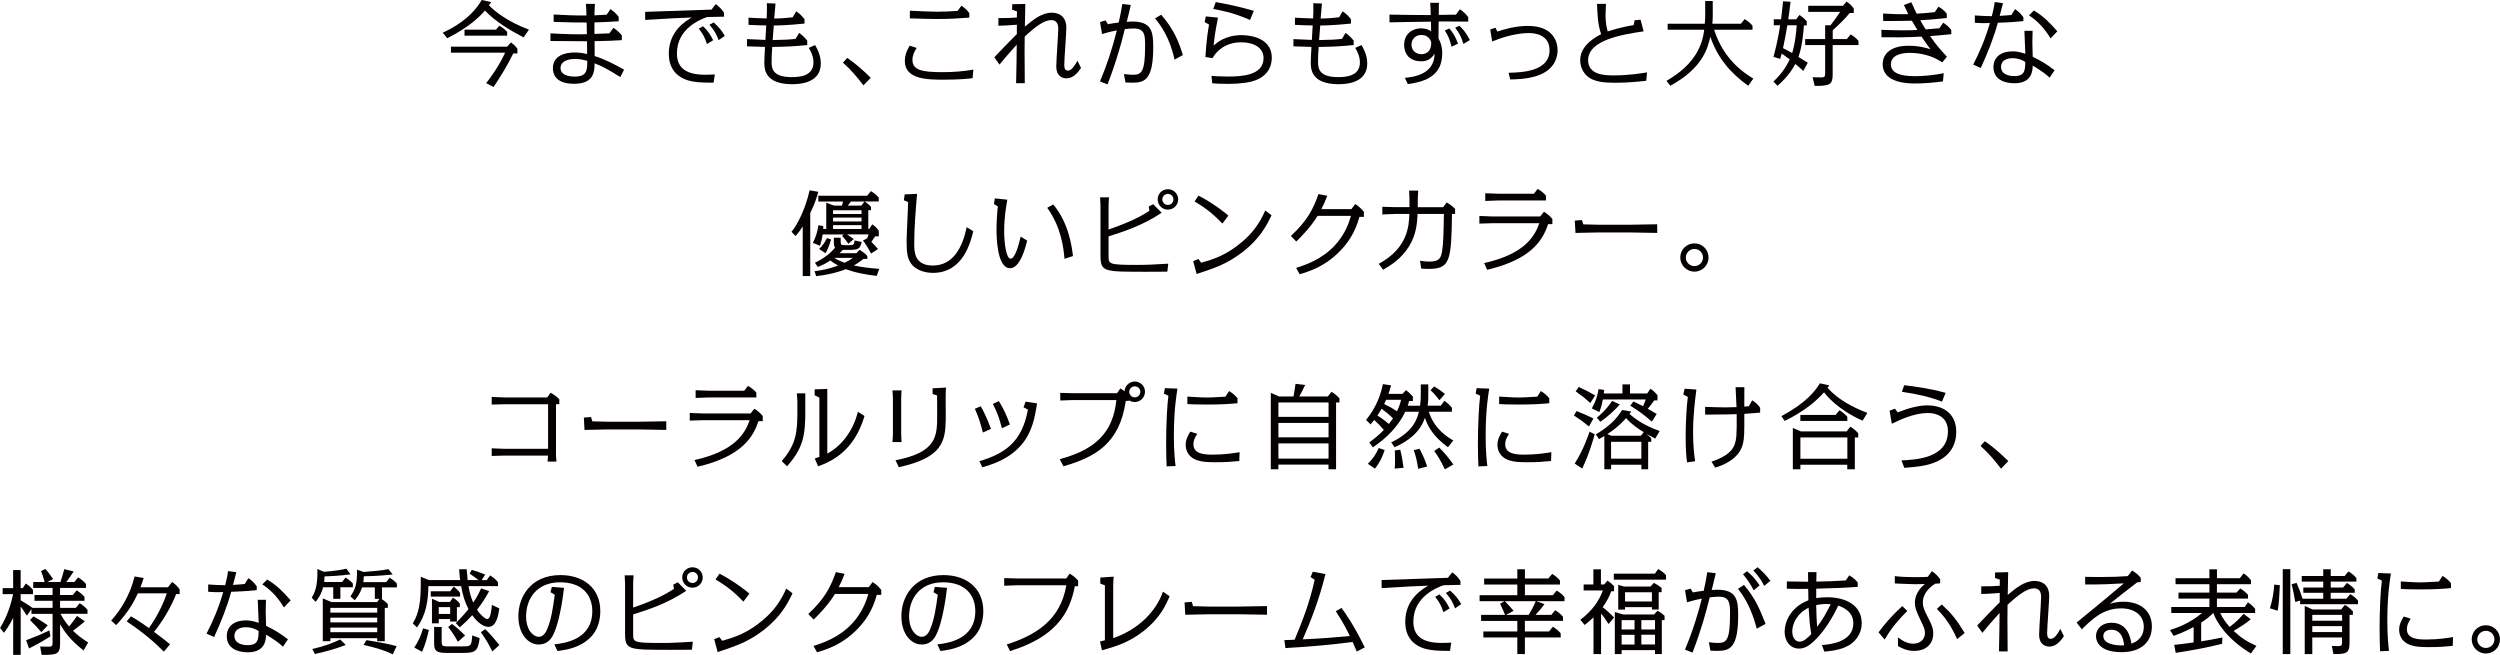 <?xml version="1.0" encoding="UTF-8"?>
<svg id="_レイヤー_2" data-name="レイヤー 2" xmlns="http://www.w3.org/2000/svg" viewBox="0 0 565.39 148.12">
  <defs>
    <style>
      .cls-1 {
        fill: #040000;
        stroke-width: 0px;
      }
    </style>
  </defs>
  <g id="_レイヤー_1-2" data-name="レイヤー 1">
    <g>
      <g>
        <path class="cls-1" d="m195.27,19.3c-1.45-1.9-2.71-3.39-4.63-5.14l.98-1.07c2.05,1.43,3.5,2.75,5.31,4.5l-1.66,1.71Z"/>
        <path class="cls-1" d="m118.42,8.46c-3.09-1.6-6.55-3.69-8.74-6.08-1.15,1.36-3.73,3.88-8.55,6.27l-1-1.26c1.94-.87,6.36-3.13,8.81-7.4l2.13.49c-.23.36-.34.51-.49.72,1.15,1.24,4.16,3.69,9.04,5.5l-1.19,1.75Zm-8.46,10.34c1.19-1.56,2.81-3.73,4.28-6.89h-12.26v-1.36h12.71l.87-.96c.75.58.87.7,1.45,1.39v1.11h-.94c-1.39,2.84-2.62,4.82-4.44,7.59l-1.68-.87Zm2.21-12.09l.75-.89c.85.51,1.02.64,1.77,1.36v.89h-9.64v-1.36h7.12Z"/>
        <path class="cls-1" d="m134.55.87c-.07.89-.09,1.62-.11,2.6,1.02-.04,1.86-.08,2.77-.15l.85-1.26c.87.62,1.41,1.13,1.86,1.77v.98c-2.77.19-3.41.19-5.48.26v2.6c.15,0,2.84-.11,3.37-.13l.92-1.26c.77.53,1.3,1,1.9,1.71v1.09c-2.22.15-2.62.15-6.16.23,0,1.64,0,1.81.02,3.37,2.24.7,4.16,1.69,6.65,3.07l-.85,1.68c-2.82-1.77-3.99-2.39-5.82-3.11-.02,1.79-.09,4.63-4.63,4.63s-4.8-2.6-4.8-3.52c0-2.9,2.84-3.56,4.88-3.56,1.15,0,2.09.15,2.86.36q0-1.49-.02-2.9c-1.32,0-6.99-.04-8.27-.06v-1.73c2.86.17,6.42.28,8.23.19,0-.43-.04-2.26-.04-2.64-2.07.02-4.44-.02-7.47-.15v-1.66c2.67.15,5.29.26,7.42.21-.04-1.43-.04-1.6-.13-2.62h2.05Zm-4.54,12.47c-2.02,0-3.24.77-3.24,2,0,1.58,1.66,1.98,3.22,1.98,2.82,0,2.82-1.53,2.82-3.58-.79-.19-1.6-.41-2.79-.41Z"/>
        <path class="cls-1" d="m162.51,9.08c-.32-.85-.68-1.9-2.07-3.48l.96-.53c1.24,1.11,1.79,1.81,2.52,3.05l-1.41.96Zm-1.13,9.62c-2.92.02-4.37-.13-5.61-.47-3.22-.92-4.52-3.28-4.52-6.08,0-5.18,3.9-7.44,5.2-8.19-3.2.11-4.52.17-10.53.55l-.02-1.83c3.33-.11,12.09-.4,15.01-.51l.96-1.24c.83.6,1.24,1.05,1.86,1.92l.02.92c-.06,0-3.35.06-3.84.08-1.43.53-6.82,2.54-6.82,8.23,0,3.22,2,4.82,6.36,4.82.79,0,1.88-.04,2.21-.07l-.28,1.86Zm-1.49-8.74c-.53-1.53-.83-2.17-1.86-3.48l.96-.55c1.22,1.13,1.71,2.03,2.3,3.16l-1.41.87Z"/>
        <path class="cls-1" d="m180.09,2.56c.85.62,1.24,1,1.86,1.79v.98c-4.09.43-6.42.43-6.95.43-.13,1.53-.15,1.73-.26,3.3,2.75-.06,3.6-.08,5.18-.28l.81-1.34c.75.53,1.3,1.07,1.83,1.77v.98c-3.45.34-4.52.36-7.91.43-.09,1.17-.15,2.35-.15,3.39,0,1.51.26,3.43,4.54,3.43,1.69,0,4.93-.17,4.93-3.33,0-1.41-.62-2.54-1.05-3.28l1.41-.64c1.13,1.86,1.3,3.28,1.3,4.2,0,4.65-5.35,4.65-6.5,4.65-6.27,0-6.27-3.56-6.27-4.93,0-.92.07-1.85.15-3.5-.36,0-2.71-.08-4.07-.13v-1.64c.85.06,3.22.17,4.16.19.04-.51.17-2.82.19-3.28-1.09,0-2.39-.04-4.01-.13v-1.62c.87.04,3.22.17,4.11.17.07-1.09.07-2.2.04-3.45l1.96.08c-.09.98-.21,2.43-.3,3.39,1.6-.02,3.18-.15,4.18-.28l.81-1.36Z"/>
        <path class="cls-1" d="m219.95,17.68c-.83.11-2.98.34-6.39.34-3.71,0-8.93,0-8.93-4.24,0-1.11.32-2.15,1.09-3.45l1.6.51c-.49.75-.96,1.6-.96,2.69,0,2.35,2.15,2.79,6.86,2.79,2.32,0,4.63-.17,6.91-.58l-.17,1.94Zm-2.52-16.38c.79.53,1.28.94,1.79,1.68v1c-2.02.15-4.09.32-7.29.32-1.22,0-3.67-.06-6.16-.15v-1.73c2.26.13,4.97.23,6.23.23,1.54,0,3.13-.09,4.58-.19l.85-1.17Z"/>
        <path class="cls-1" d="m244.48,15.37c-.62.92-1.69,2.35-3.28,2.35-.94,0-2.32-.51-2.32-2.64,0-1.36.45-7.31.45-8.59,0-1.02-.32-1.94-1.6-1.94-1.54,0-3.5,1.39-5.99,3.73-.04,2.37-.04,3.2.02,10.53h-1.96c.02-.83.1-4.58.1-5.33l.04-3.37c-.68.75-2.22,2.43-3.9,4.5l-1.17-1.66c1.47-1.54,3.48-3.65,4.46-4.61.26-.26.45-.45.64-.64v-2.11c-1.92.17-3.41.21-4.18.23v-1.73c1.9,0,2.88-.02,4.18-.13,0-.41,0-.87.02-1.39l-1.09-.36.02-1.26,2.96-.06c-.04,1.68-.08,3.48-.1,5.14,1.77-1.49,3.77-3.16,6.08-3.16,1.09,0,3.3.41,3.3,3.43,0,1.17-.47,7.16-.47,8.36,0,.77.19,1.3.79,1.3s1.19-.4,2.19-2.24l.81,1.64Z"/>
        <path class="cls-1" d="m265.63,13.48c-1.11-5.16-3.28-7.91-4.41-9.34l1.39-.81c2.96,3.37,4.09,6.44,4.9,9.13l-1.88,1.02Zm-9.89-12.35c-.43,1.83-.47,2.05-.92,3.8.51-.04.85-.06,1.24-.06,4.33,0,4.75,2.22,4.75,5.71,0,7.27-1.77,8.12-4.67,8.12-.64,0-1.36-.04-1.6-.04l-.36-1.92c.6.08,1.34.17,2,.17,2,0,2.79-.58,2.79-6.63,0-2.32-.09-3.84-2.54-3.84-.64,0-1.36.06-2.05.15-.83,3.28-.94,3.65-1.24,4.63-.79,2.67-1.66,5.29-2.67,7.87l-1.7-.68c1.58-3.73,2.83-7.59,3.81-11.54-.57.11-1.66.32-3.35.83l-.45-2.71,1.24-.38.55.87c.53-.11,1.28-.26,2.43-.38.49-2.15.64-3.09.81-4.2l1.9.23Z"/>
        <path class="cls-1" d="m273.97,17.16c.79.06,2.05.15,3.69.15,3.13,0,8.1-.23,8.1-4.18,0-2.3-2.13-3.56-5.05-3.56-3.94,0-5.82,2.37-6.5,3.58l-1.6-.26c.23-3.71.58-6.12.83-7.33l-1-.55.26-1.3,2.75.28c-.73,3.65-.89,5.35-.98,6.31.73-.64,2.62-2.35,6.33-2.35.62,0,6.82,0,6.82,5.14,0,.87-.15,4.2-4.58,5.35-1.98.51-4.54.53-5.52.53-1.43,0-2.47-.06-3.37-.13l-.17-1.68Zm8.74-12.64c-1.88-.81-3.9-1.68-8.32-2.49l.56-1.56c1.66.3,4.67.83,8.61,1.98l-.85,2.07Z"/>
        <path class="cls-1" d="m303.67,2.56c.85.62,1.24,1,1.86,1.79v.98c-4.09.43-6.42.43-6.95.43-.13,1.53-.15,1.73-.26,3.3,2.75-.06,3.6-.08,5.18-.28l.81-1.34c.75.53,1.3,1.07,1.83,1.77v.98c-3.45.34-4.52.36-7.91.43-.09,1.17-.15,2.35-.15,3.39,0,1.51.26,3.43,4.54,3.43,1.69,0,4.93-.17,4.93-3.33,0-1.41-.62-2.54-1.05-3.28l1.41-.64c1.13,1.86,1.3,3.28,1.3,4.2,0,4.65-5.35,4.65-6.5,4.65-6.27,0-6.27-3.56-6.27-4.93,0-.92.07-1.85.15-3.5-.36,0-2.71-.08-4.07-.13v-1.64c.85.06,3.22.17,4.16.19.04-.51.17-2.82.19-3.28-1.09,0-2.39-.04-4.01-.13v-1.62c.87.04,3.22.17,4.11.17.07-1.09.07-2.2.04-3.45l1.96.08c-.09.98-.21,2.43-.3,3.39,1.6-.02,3.18-.15,4.18-.28l.81-1.36Z"/>
        <path class="cls-1" d="m330.96,9.94c-.56-1.79-.89-2.35-1.86-3.67l.92-.45c.92.85,1.43,1.41,2.41,3.24l-1.47.87Zm-5.54-9.32c-.02.75-.02,1.6-.04,2.75.73-.02,3.35-.06,3.88-.06l.89-1.21c.87.6,1.3.98,1.9,1.79v1c-.9,0-4.84-.04-5.65-.04-.32,0-.73,0-1.04.02l-.04,3.82c.49.85.85,1.9.85,3.35,0,4.88-3.45,6.42-7.78,6.97l-.68-1.41c1.86-.19,6.65-.66,6.74-5.46-.6.92-1.41,1.73-3.05,1.73-2.3,0-3.84-1.36-3.84-3.73,0-2.64,2.07-3.73,3.75-3.73,1.2,0,1.77.32,2.35.66l-.04-2.17c-3.26.04-6.44.08-9.38.15v-1.75c1.62.06,7.85.11,9.34.11-.02-.45-.08-2.37-.13-2.77h1.98Zm2.86,9.96c-.49-1.98-.83-2.56-1.53-3.69l1.02-.45c.7.83,1.26,1.53,1.98,3.43l-1.47.7Zm-6.84-2.67c-1.49,0-2.22,1.13-2.22,2.2,0,1.54,1.3,2.15,2.26,2.15.66,0,1.3-.26,1.71-.79.43-.53.49-1.19.49-1.94-.15-.43-.6-1.62-2.24-1.62Z"/>
        <path class="cls-1" d="m338.61,7.14c1.43-.47,4.05-1.28,6.93-1.28,5.84,0,6.72,3.73,6.72,5.5,0,.92-.21,4.35-4.69,5.8-2.3.75-4.8.79-6.03.81l-.36-1.51c2.94-.08,9.26-.26,9.26-5.1,0-2.39-1.6-3.88-4.76-3.88-.43,0-3.67,0-8.21,1.9l-.45-2.71,1.2-.4.4.87Z"/>
        <path class="cls-1" d="m369.7,4.58l1.32-.13.7,2.64c-4.56.68-12.56,1.88-12.56,6.53,0,3.43,4.03,3.43,5.8,3.43,3.33,0,5.97-.43,7.53-.68l-.19,1.9c-1.19.13-3.82.45-7.06.45-2.6,0-4.18-.26-5.44-.92-1.39-.73-2.43-2.3-2.43-4.16,0-2.75,2.26-4.67,4.73-5.91-.75-2.32-.83-4.29-.92-6.85h2.02c-.04.64-.09,1.88-.09,2.41,0,.94.02,2.17.47,3.82,2.82-.94,5.29-1.34,5.88-1.43l.21-1.11Z"/>
        <path class="cls-1" d="m395.37,19.4c-3.86-2.77-6.87-6.12-8.57-11.09-.59,2.54-1.66,7.06-9.06,11.09l-.85-1.13c6.5-3.71,8.12-8.1,8.53-11.54h-8.27v-1.36h8.4c.07-.66.09-1.69.09-1.96V.23h1.71v3.45c0,.53-.04,1.15-.09,1.69h6.44l.87-1.05c.62.38,1.28.89,1.77,1.49v.92h-8.68c2.11,6.65,6.63,9.72,8.87,11.04l-1.15,1.62Z"/>
        <path class="cls-1" d="m414.47,8.83h3.2l.87-1.05c.79.49,1.24.85,1.77,1.47v.94h-5.84v6.7c0,2.3-.75,2.54-4.07,2.54l-.47-1.96c.83.02,1.51.04,1.9.04.92,0,.94-.28.94-1v-6.31h-4.52v-1.36h4.52v-3.13h1.22c.75-.96,1.6-2.15,2.18-3.03h-7.23v-1.36h7.85l.83-.98c.7.51,1.11.87,1.62,1.6v1h-.92c-1.02,1.28-2.24,2.45-3.84,3.9v2Zm-6.65,7.21c-.34-.32-.83-.79-1.79-1.58-.77,1.41-1.75,2.92-4.03,4.95l-.92-.96c1.88-1.83,2.88-3.33,3.67-5.01-.6-.47-1.39-1.02-1.81-1.32-.06.23-.26.92-.34,1.19l-1.51-.43c.98-3.6,1.45-6.78,1.49-7.16h-1.43v-1.36h1.64c.04-.36.23-1.66.47-4.07l1.68.11c-.19,1.73-.45,3.58-.51,3.97h1.77l.75-.98c.62.38,1.21.9,1.66,1.43v.92h-.64c-.11,1.47-.36,4.71-1.24,7.14.34.19,1.81,1.11,2.11,1.3l-1.02,1.88Zm-3.6-10.32c-.28,1.66-.6,3.48-.98,5.16.51.28,1.39.73,2.07,1.11.79-2.52.98-5.69,1.03-6.27h-2.11Z"/>
        <path class="cls-1" d="m432.27.51c.57,1.3.98,2.13,1.21,2.58,1.13-.06,2.52-.17,4.07-.34l.85-1.24c.79.45,1.26.85,1.86,1.56l.02,1c-3.39.34-4.54.45-6.01.51.62,1.07.7,1.24,1.24,2.07.51-.04,2.43-.19,3.09-.26l.87-1.26c.89.62,1.17.85,1.81,1.64l.02.96c-2.05.23-3.88.36-4.8.43,1.3,1.96,2.6,3.35,3.81,4.67l-1.06,1.28c-2.45-1.68-5.2-2.15-7.36-2.15-1.92,0-4.25.51-4.25,2.6s2.43,2.67,5.44,2.67c1.88,0,4.39-.23,6.5-.68l-.17,1.86c-1.88.28-4.3.47-6.29.47-1.43,0-7.34,0-7.34-4.37,0-2.5,2.05-4.16,5.82-4.16,2.49,0,4.25.55,4.99.79-.64-.83-1.36-1.83-2.03-2.86-3.37.19-6.46.19-9.04.15l-.04-1.68c1.64.06,3.64.11,4.73.11,1.58,0,2.92-.04,3.41-.08-.32-.51-.85-1.41-1.24-2.09-1.51.06-4.33.06-6.48.06l-.04-1.68c1.71.11,4.22.19,5.71.13-.34-.68-.68-1.39-1-2.07l1.66-.6Z"/>
        <path class="cls-1" d="m463.74,8.68c-1.68-2.86-3.64-4.41-4.88-5.2l1.11-1.11c2.32,1.43,3.41,2.58,5.31,4.71l-1.53,1.6Zm-.21,8.87c-.87-.77-1.68-1.45-3.81-2.71-.04,1.11-.15,3.99-4.14,3.99-2.43,0-4.75-.96-4.75-3.64,0-2.28,1.73-3.58,4.31-3.58.64,0,1.51.08,2.9.55-.02-.17-.15-3.54-.21-5.2h1.86c-.02.62-.06,1.79-.06,2.62,0,.3.08,3.05.08,3.26,1.86.92,3.01,1.56,4.95,3.05l-1.11,1.66Zm-8.36-4.39c-1.24,0-2.62.45-2.62,1.96,0,1.68,1.77,2.09,2.96,2.09,2.45,0,2.47-1.3,2.52-3.18-.4-.32-1.53-.87-2.86-.87Zm-2.18-12.45c-.1.41-.62,2.41-.75,2.88,1.58-.09,2.07-.15,2.65-.21l.83-1.32c.83.58,1.28,1.02,1.88,1.83v.88c-1.2.13-2.45.26-5.78.38-.96,3.54-2.35,6.93-3.86,10.23l-1.71-.77c1.43-2.79,2.64-5.54,3.78-9.4-1.45.06-2.43,0-3.41-.06v-1.66c1.28.08,2.56.17,3.84.17.17-.64.51-2.03.66-3.2l1.88.26Z"/>
      </g>
      <g>
        <path class="cls-1" d="m184.22,61.34c1.26-.17,3.15-.47,5.31-1.28-.85-.47-1.34-.83-1.75-1.15-.7.47-1.49.94-2.82,1.47l-.66-.96c2.15-1.02,3.67-2.3,4.56-3.43-.21-.3-.28-.55-.28-1.21v-1.02h1.54v.77c0,.85.11.92,1.06.92h.87c.94,0,1.11-.04,1.22-1.07l1.6.34c-.34,1.62-.89,1.79-2.73,1.79h-1.56c-.23.28-.43.49-.7.75h3.82l.68-.77c.58.34,1.3.87,1.77,1.41v.66h-.89c-1.06.87-2,1.39-2.17,1.47,1.83.41,3.67.62,5.76.77l-.58,1.6c-2.17-.26-4.77-.68-6.97-1.53-.64.26-2.92,1.15-6.72,1.58l-.36-1.09Zm12.79-13.8h-.64v4.24h.21l.7-1.05c.62.43,1.05.87,1.47,1.47v1.24h-.83c-.28.45-.64.96-.85,1.26.51.51.89.89,1.49,1.62l-1.56,1.02c-.89-1.68-1.41-2.39-1.83-2.94l.94-.51c.13-.28.21-.55.32-.88h-4.86c.28.17,1,.7,1.52,1.05l-1.22,1.07c-.6-.83-.81-1.11-1.43-1.79l.38-.32h-4.77c-.07.62-.28,1.54-.6,2.56l-1.62-.66c.68-1.36,1-2.35,1.26-3.99l1.11.21c0,.15-.02.45-.04.64h.7v-5.95l1.75.66h1.81c.07-.26.17-.64.23-.92h-5.59v-1.3h11.04l.87-1.05c.62.38,1.28.87,1.77,1.47v.87h-3.18c.66.45,1.04.79,1.43,1.26v.7Zm-1.51-1.96h-3.05c-.36.49-.64.81-.72.92h3.07l.7-.92Zm-.66,6.21v-.88h-6.44v.88h6.44Zm-6.44-2.58v.87h6.44v-.87h-6.44Zm0-1.66v.85h6.44v-.85h-6.44Zm.26,10.77c.81.49,1.68.87,2.35,1.11.81-.39,1.34-.7,1.88-1.11h-4.22Zm-3.41-2.01c.66-.66,1.28-1.39,1.77-2.47l.94.32c-.53,1.81-.98,2.62-1.26,3.11l-1.45-.96Zm-2,6.12h-1.71v-11.22c-.26.43-.83,1.28-1.62,2.17l-.92-.96c1.22-1.39,3.2-5.18,4.09-9.38l1.98.34c-.34,1.28-.81,2.73-1.83,4.8v14.24Z"/>
        <path class="cls-1" d="m207.4,43.87c-.32,3.75-.64,7.51-.64,11.28,0,1.71,0,4.9,4.2,4.9,4.61,0,6.72-4.11,7.66-8.68l1.49.92c-.6,2.49-2.32,9.42-9.09,9.42-2.24,0-3.99-.81-4.92-2.03-.85-1.11-1.07-2.56-1.07-5.12,0-1.41.34-7.59.34-8.85l-.96-.43.19-1.32,2.79-.11Z"/>
        <path class="cls-1" d="m240.74,58.54c-.21-2.54-.77-7.21-3.9-11.54l1.36-.75c3.58,4.24,4.24,9.81,4.46,11.66l-1.92.62Zm-12.92-13.39c-.26,1.41-.72,4.01-.72,7.1s.53,6.25,1.45,6.25c1.11,0,1.98-3.73,2.28-4.99l1.47.9c-.32,1.34-1.55,6.25-3.86,6.25-3.07,0-3.07-7.59-3.07-8.72,0-1.6.13-3.9.3-5.25l-.89-.55.21-1.28,2.84.3Z"/>
        <path class="cls-1" d="m266.45,45.09c0,1.3-1.04,2.32-2.32,2.32s-2.32-1.02-2.32-2.32,1.04-2.3,2.32-2.3,2.32,1.02,2.32,2.3Zm-3.58,0c0,.7.55,1.26,1.26,1.26s1.24-.55,1.24-1.26-.56-1.24-1.24-1.24-1.26.55-1.26,1.24Zm-12.15,12.88c0,1.73,0,1.94,6.39,1.94,2.43,0,3.48-.07,7.1-.28l-.21,1.81c-1.07.02-8.29.06-10.73-.04-3.77-.17-4.39-.77-4.39-3.48v-11.47c0-.26-.07-1.36-.09-1.83h2.02c-.04.3-.1,1.56-.1,1.83v5.46c4.58-1.6,7.12-2.84,9.23-4.24l-.15-.96,1.02-.53,1.9,1.94c-4.41,2.94-8.7,4.29-12,5.33v4.52Z"/>
        <path class="cls-1" d="m271.67,59.42c2.63-.77,5.61-1.62,9.28-4.76,2.62-2.22,4.05-4.48,5.2-7.06l1.41,1.09c-1.17,2.49-2.77,5.37-6.46,8.25-3.5,2.71-6.18,3.6-10.47,5.03l-.79-2.92,1.19-.47.64.83Zm4.78-8.85c-2.11-2.22-3.82-3.54-6.29-5.03l.89-1.3c3.69,1.9,6.61,4.37,6.76,4.52l-1.36,1.81Z"/>
        <path class="cls-1" d="m293.12,60.59c2-.64,5.71-1.85,8.7-5.03,2.41-2.6,3.2-5.07,3.71-6.74h-7.55c-1.62,2.67-4.03,5.03-4.82,5.8l-1.21-1.26c3.73-3.48,5.07-6.14,6.23-9.47l1.98.39c-.47,1.26-.7,1.75-1.32,3.01h6.78l.87-1.15c.85.51,1.51,1.2,1.96,1.77v1.13h-1c-1.03,3.75-2.77,6.01-4.14,7.46-3.54,3.77-7.12,4.84-9.38,5.52l-.81-1.43Z"/>
        <g>
          <path class="cls-1" d="m318.75,44.94c0-.53-.04-1.26-.08-1.83h2.07c-.04.55-.1,1.41-.1,1.83v1.92h5.73l.79-1.07c.81.45,1.32.83,1.92,1.45v1.15h-.7c-.15,10.68-.43,12.43-5.37,12.43-.68,0-1.28-.06-1.6-.08l-.26-1.77c.7.13,1.49.19,2.07.19,2.09,0,2.6-.62,2.88-2.13.32-1.77.36-3.95.45-8.64h-5.95c-.13,2.2-.28,4.56-1.88,7.23-1.77,2.92-4.2,4.37-5.91,5.39l-1-1.34c6.61-3.58,6.82-8.59,6.93-11.28h-3.22c-.47,0-2.49.11-2.9.11v-1.73c.45,0,2.47.08,2.9.08h3.24v-1.92Z"/>
          <path class="cls-1" d="m335.64,59.5c9.23-2.07,11.43-6.06,12.49-9.02h-10.68c-.45,0-2.47.09-2.88.09v-1.73c.45.02,2.47.11,2.88.11h10.88l.85-1.07c.79.51,1.39,1,1.9,1.66v1.15h-.96c-1.17,3.45-3.58,7.93-13.79,10.32l-.68-1.51Zm11.26-15.69l.85-1.09c.79.47,1.34.9,1.88,1.51v1.11h-10.83c-.47,0-2.49.09-2.9.11v-1.75c.47.02,2.47.11,2.9.11h8.1Z"/>
          <path class="cls-1" d="m357.77,49.76l.3.98c.68.02,2.96.09,3.56.09h6.7c.92,0,5.33-.09,6.46-.11v1.96c-1.2-.02-5.57-.11-6.46-.11h-6.7c-.85,0-4.58.08-5.33.11l-.15-2.79,1.62-.13Z"/>
          <path class="cls-1" d="m386.4,58.24c0,1.79-1.47,3.2-3.2,3.2s-3.2-1.43-3.2-3.2,1.41-3.2,3.2-3.2,3.2,1.43,3.2,3.2Zm-5.14,0c0,1.07.87,1.94,1.94,1.94s1.94-.85,1.94-1.94-.87-1.94-1.94-1.94-1.94.9-1.94,1.94Z"/>
        </g>
      </g>
      <g>
        <path class="cls-1" d="m452.54,105.99c-1.45-1.9-2.71-3.39-4.63-5.14l.98-1.07c2.05,1.43,3.5,2.75,5.31,4.5l-1.66,1.71Z"/>
        <path class="cls-1" d="m125.73,102.56c0,.08,0,.75.11,1.83h-2c.07-.72.07-.77.09-1.36h-9.83c-.47,0-2.49.09-2.9.09v-1.73c.45.02,2.47.11,2.9.11h9.85v-10.08h-9.85c-.47,0-2.49.08-2.9.08v-1.73c.45,0,2.47.11,2.9.11h9.66l.75-1.07c.83.47,1.39.85,1.98,1.49v1.11h-.75v11.15Z"/>
        <path class="cls-1" d="m133.66,94.31l.3.98c.68.02,2.96.09,3.56.09h6.7c.92,0,5.33-.09,6.46-.11v1.96c-1.2-.02-5.57-.11-6.46-.11h-6.7c-.85,0-4.58.08-5.33.11l-.15-2.79,1.62-.13Z"/>
        <path class="cls-1" d="m157.06,104.05c9.23-2.07,11.43-6.06,12.49-9.02h-10.68c-.45,0-2.47.09-2.88.09v-1.73c.45.02,2.47.11,2.88.11h10.88l.85-1.07c.79.51,1.39,1,1.9,1.66v1.15h-.96c-1.17,3.45-3.58,7.93-13.79,10.32l-.68-1.51Zm11.26-15.69l.85-1.09c.79.47,1.34.9,1.88,1.51v1.11h-10.83c-.47,0-2.49.09-2.9.11v-1.75c.47.02,2.47.11,2.9.11h8.1Z"/>
        <path class="cls-1" d="m195.52,94.07c-2.35,7.97-7.46,10.28-10.49,11.39l-.77-1.77c.41-.13.62-.21,1.05-.36v-13.39l-1.07-.55v-1.34l2.86-.09v14.63c3.56-1.94,5.91-5.5,6.93-9.45l1.49.94Zm-13.39-1.09c0,5.54-.49,8.38-4.14,12.47l-1.2-1.17c3.31-3.84,3.54-6.59,3.54-11.3v-2.2c0-.32-.09-1.39-.11-1.83h1.9v4.03Z"/>
        <path class="cls-1" d="m202.53,104.09c9.38-1.83,9.42-5.42,9.42-10.34,0-.19,0-3.22-.02-4.31l-1.02-.34v-1.28l3.05-.17c-.06.6-.09,1.36-.09,1.98,0,.83.04,4.44.02,5.16-.09,4.97-.66,8.7-10.62,10.87l-.75-1.58Zm1.28-5.95c0,.47.04,1.26.09,1.83h-2.07c.04-.53.11-1.36.11-1.83v-8.02c0-.4-.06-1.19-.11-1.83h2.07c-.04.53-.09,1.32-.09,1.83v8.02Z"/>
        <path class="cls-1" d="m221.49,104.31c5.86-1.77,9.66-4.39,10.98-11.69l-1-.51.49-1.28,2.58.4c-.51,3.24-1.11,6.55-3.58,9.42-2.82,3.24-6.5,4.35-8.79,5.03l-.68-1.39Zm5.1-7.46c-.62-2.26-.87-3.18-2.05-5.5l1.36-.64c1.24,2,1.79,3.39,2.5,5.29l-1.81.85Zm-4.31.96c-.4-1.56-.85-3.3-1.81-5.37l1.34-.55c.51.92,1.26,2.26,2.3,5.1l-1.83.83Z"/>
        <path class="cls-1" d="m255.3,90.66h-.7c-1.41,9.85-7.1,12.75-14.1,14.8l-.83-1.6c2.39-.7,6.44-1.88,9.28-4.9,2.86-3.05,3.29-6.59,3.52-8.49h-9.79c-.47,0-2.49.11-2.9.11v-1.73c.45,0,2.47.08,2.9.08h9.94l.75-1.09c.53.32.75.49.94.66.09-1.28,1.13-2.22,2.32-2.22,1.28,0,2.32,1.05,2.32,2.32s-1.05,2.32-2.32,2.32c-.68,0-1.07-.26-1.32-.4v.13Zm.09-2.05c0,.68.56,1.26,1.24,1.26s1.26-.58,1.26-1.26-.57-1.24-1.26-1.24-1.24.55-1.24,1.24Z"/>
        <path class="cls-1" d="m280.27,104.26c-1.77.17-3.11.28-5.35.28-2,0-3.07-.09-4.11-.43-2.43-.83-2.66-2.71-2.66-3.52,0-1.22.55-2.15,1.04-2.98l1.58.51c-.64.96-.87,1.62-.87,2.35,0,2.22,2.47,2.35,4.43,2.35,2.6,0,4.69-.34,6.01-.55l-.07,2Zm-2.3-15.82c.77.47,1.3.92,1.9,1.62v1.13c-1.64.15-3.26.3-7.12.3-2.39,0-3.5-.06-4.22-.11v-1.69c2.94.21,4.16.21,4.39.21.73,0,1.32-.02,4.22-.19l.83-1.28Zm-11.68-.55c-.21,1.36-.81,4.78-.81,10.68,0,3.48.23,5.54.38,6.82l-2.02.09c-.04-1-.11-2.54-.11-5.29,0-4.09.23-8.61.51-10.7l-1.02-.47.23-1.24,2.84.11Z"/>
        <path class="cls-1" d="m300.29,89.66l.85-1.05c.64.38,1.28.89,1.79,1.49v.92h-.77v15.1h-1.71v-1.05h-11.34v1.05h-1.71v-17.29l1.83.83h3.31c.19-1.11.28-1.58.45-2.86l2.18.26c-.49,1.05-.73,1.51-1.32,2.6h6.44Zm-11.17,10.62v3.43h11.34v-3.43h-11.34Zm0-4.63v3.26h11.34v-3.26h-11.34Zm0-4.63v3.26h11.34v-3.26h-11.34Z"/>
        <path class="cls-1" d="m326.77,106.14c-.94-1.94-1.49-2.86-2.41-4.16l1.13-.75c1.34,1.34,2.05,2.22,3.2,3.82l-1.92,1.09Zm-5.46-19.21h1.71v2.07c0,.87,0,1.68-.15,2.75h2.98l.83-1.13c.72.55,1.09.9,1.68,1.6v.89h-5.22c1.24,3.99,4.35,5.82,5.54,6.5l-1.22,1.54c-3.22-2.39-4.48-4.48-5.2-6.67-1.09,3.37-4.07,5.44-6.86,6.67l-.77-1.11c5.16-2.43,5.93-5.57,6.25-6.93h-3.07c-1.58,3.35-4.26,5.99-7.33,8.06l-.81-1.13c1.64-1.15,2.54-2.05,3.29-2.81-.81-.96-1.26-1.41-2.18-2.26-.32.41-.51.64-.83,1.02l-1-1.02c2.49-3.07,3.41-6.1,3.79-8.1l1.86.28c-.28,1.02-.43,1.47-.58,1.92h3.16l.79-.83c.7.51.92.75,1.56,1.45v1h-.85c-.17.66-.26.9-.3,1.07h2.77c.17-1.24.17-2.07.17-2.79v-2.02Zm4.22,3.58c-.38-.51-1.15-1.49-2-2.26l.81-.87c.96.58,1.34.85,2.45,1.71l-1.26,1.43Zm-4.8,15.52c-.34-2.13-.47-2.6-1-4.22l1.3-.32c.75,1.43,1.11,2.18,1.73,4.01l-2.02.53Zm-5.31-.04c.04-.43.08-.96.08-2.05,0-.94-.04-1.6-.06-2.07l1.22-.17c.32,1.17.51,2.22.77,4.09l-2,.19Zm-1.96-15.57c-.11.26-.19.47-.43.94,1.68.87,1.88.96,2.9,1.64.11-.17.62-1.26.94-2.58h-3.41Zm1.58,4.18c-.98-.94-1.47-1.34-2.58-2.15-.36.62-.62,1.02-.96,1.53,1.05.64,1.58,1.05,2.62,1.9.38-.49.54-.73.92-1.28Zm-5.69,10.28c1.13-1.11,1.81-2.07,2.45-3.56l1.36.45c-.49,1.49-1.07,2.79-2.22,4.22l-1.6-1.11Z"/>
        <path class="cls-1" d="m350.78,104.26c-1.77.17-3.11.28-5.35.28-2,0-3.07-.09-4.11-.43-2.43-.83-2.66-2.71-2.66-3.52,0-1.22.55-2.15,1.04-2.98l1.58.51c-.64.96-.87,1.62-.87,2.35,0,2.22,2.47,2.35,4.43,2.35,2.6,0,4.69-.34,6.01-.55l-.07,2Zm-2.3-15.82c.77.47,1.3.92,1.9,1.62v1.13c-1.64.15-3.26.3-7.12.3-2.39,0-3.5-.06-4.22-.11v-1.69c2.94.21,4.16.21,4.39.21.73,0,1.32-.02,4.22-.19l.83-1.28Zm-11.68-.55c-.21,1.36-.81,4.78-.81,10.68,0,3.48.23,5.54.38,6.82l-2.02.09c-.04-1-.11-2.54-.11-5.29,0-4.09.23-8.61.51-10.7l-1.02-.47.23-1.24,2.84.11Z"/>
        <path class="cls-1" d="m360.9,98.25c3.24-1.96,4.73-3.56,5.95-5.52l2.07.34c-.28.38-.32.45-.4.55,2.45,2.17,5.14,3.24,6.82,3.86l-1,1.71c-.53-.28-1.13-.58-2.05-1.11.41.3.58.47,1.15,1.05v.79h-.7v6.2h-1.53v-1.02h-6.85v1.02h-1.53v-7.51c-.53.32-.77.47-1.2.7l-.72-1.07Zm1.6-7.91c-.28,1.51-.62,2.39-.79,2.86l-1.71-.83c.94-1.71,1.24-2.75,1.54-4.37l1.26.19c0,.13-.07.66-.09.79h4.22v-2.05h1.71v2.05h3.88l.75-1.07c.58.41,1.17.94,1.58,1.49v1.15h-.73c-.47.7-.96,1.28-1.47,1.9.68.38,1.69.96,2.03,1.17l-1.11,1.73c-1.9-1.64-2.77-2.28-4.86-3.6l.7-.96c1.36.66,1.83.89,2.18,1.07.32-.75.43-1.02.6-1.51h-9.68Zm9.23,7.4c-.98-.62-2.54-1.58-3.99-3.18-.43.49-1.75,2.02-4.2,3.6l.83.38h6.74l.62-.81Zm-7.38,2.17v3.82h6.85v-3.82h-6.85Zm-3.22-5.44c.62-.53,2.19-1.83,3.45-3.8l1.75.79c-.96,1.11-2.62,2.75-4.41,3.92l-.79-.92Zm-1.47-3.33c-1.36-1.22-1.41-1.24-3.31-2.64l.7-.98c1.81.85,1.9.9,3.71,1.9l-1.11,1.73Zm1,7.08c-.17.6-1.26,4.52-2.84,7.76l-1.69-1.15c2.03-3.2,3.05-6.31,3.35-7.21l1.17.6Zm-1.3-1.77c-1.43-1.15-1.66-1.34-3.41-2.49l.6-1c1.79.73,2.19.89,3.81,1.68l-1,1.81Z"/>
        <path class="cls-1" d="m394.5,87.57l-.02,4.39c.58-.04.62-.04,1.03-.09l.77-1.34c.92.64,1.09.79,1.79,1.68v1.11c-3.01.23-3.22.26-3.58.28,0,4.54,0,5.44-.32,6.78-.85,3.5-4.65,4.9-6.27,5.37l-.83-1.34c2.11-.73,4.46-1.81,5.2-3.82.45-1.24.53-2.22.49-6.93-.47.02-3.01.11-7.14.11v-1.75c1.11.04,3.48.11,4.63.11.83,0,1.75-.02,2.47-.06-.02-.79-.17-3.48-.21-4.5h2.01Zm-10.85.53c-.3,2.3-.75,5.82-.75,9.72,0,3.45.32,5.46.47,6.48l-1.83.28c-.13-.92-.32-2.52-.32-5.65,0-2.79.17-6.78.49-9.17l-1.02-.53.3-1.32,2.66.19Z"/>
        <path class="cls-1" d="m421.24,95.14c-5.52-2.43-8.19-5.69-8.72-6.42-1.56,1.77-4.18,4.16-8.91,6.48l-.73-1.09c5.63-3.01,7.59-5.65,8.7-7.42l2.13.47c-.21.32-.28.39-.41.55,2.43,2.67,5.65,4.39,9.02,5.67l-1.09,1.75Zm-14.07,9.96v1.02h-1.71v-9.34l1.83.79h10.32l.87-1.07c.62.38,1.26.89,1.77,1.49v.94h-.77v7.19h-1.71v-1.02h-10.62Zm0-6.16v4.8h10.62v-4.8h-10.62Zm7.97-5.1l.87-1.07c.62.38,1.26.89,1.77,1.49v.94h-10.62v-1.36h7.97Z"/>
        <path class="cls-1" d="m429.17,93.26c2.56-1.02,4.82-1.58,6.7-1.58,3.67,0,6.55,1.9,6.55,5.99,0,5.14-4.2,6.67-5.25,7.06-1.79.64-3.71.87-6.5,1.07l-.64-1.68c3.24-.15,10.51-.49,10.51-6.59,0-2.56-1.66-4.12-4.61-4.12s-6.25,1.51-8.08,2.43l-.51-2.96,1.22-.45.62.83Zm10.02-2.43c-2.56-1.02-5.67-1.73-9.06-2.22l.51-1.49c2.05.23,6.06.77,9.38,1.73l-.83,1.98Z"/>
      </g>
      <g>
        <path class="cls-1" d="m19.17,140.53c-1.19,1-1.34,1.13-2.66,2.13,1.04.98,1.86,1.64,3.43,2.64l-1.04,1.81c-3.07-2.43-4.22-4.11-5.31-5.93v4.39c0,2.41-.79,2.56-4.16,2.54l-.36-1.9c.89.02,1.39.04,1.92.04.9,0,.9-.3.9-1v-6.42h-4.78v-1.09l-1.02,1.51c-.96-1.47-1.07-1.62-1.41-2.09v10.94h-1.7v-8.38c-.81,1.66-1.69,2.88-2.07,3.39l-.89-1.07c.77-1.32,2.15-3.77,2.94-7.67H.6v-1.36h2.37v-4.09h1.7v4.09h.47l.7-1.05c.51.34,1.09.79,1.62,1.47v.94h-2.79v1.39c1.34.77,2.09,1.3,2.65,1.68l-.04.04h4.61v-1.6h-4.09v-1.32h4.09v-1.6h-4.37v-1.34h2.58c-.34-1.17-.45-1.56-.81-2.47l.98-.49c.62.68,1.32,1.71,1.75,2.3l-1.32.66h2.98c.45-1.43.51-1.6.85-2.9l2.13.51c-.7,1.09-1.04,1.56-1.66,2.39h1.81l.87-1.04c.62.38,1.26.89,1.77,1.49v.89h-5.87v1.6h2.88l.88-1.05c.62.38,1.26.89,1.77,1.47v.89h-5.52v1.6h3.56l.87-1.05c.62.38,1.28.89,1.77,1.49v.9h-6.12c.19.34.89,1.66,1.96,2.88.89-1.11.98-1.24,1.79-2.39l1.75,1.2Zm-7.76,3.37c-1.54,1-2.79,1.71-4.84,2.75l-.66-1.86c2.73-1.04,2.98-1.15,5.27-2.22l.23,1.32Zm-2.07-.94c-1.09-1.28-1.41-1.6-2.56-2.73l.79-.83c1.39.79,1.77,1.02,3.24,2.01l-1.47,1.56Z"/>
        <path class="cls-1" d="m38,132.81l.92-1.19c.75.51,1.26,1.02,1.71,1.68v1.05h-.79c-1.22,3.14-3.2,6.33-5.01,8.55,1.58,1.17,2.52,1.9,3.63,2.81l-1.41,1.66c-1.75-1.73-3.99-3.88-8.4-6.84l.96-1.15c1.66.96,2.65,1.66,4.09,2.67,1.56-2.28,2.96-4.76,4.03-7.87h-6.55c-.87,1.9-2.13,4.26-4.91,7.19l-1.13-1.02c2.24-2.47,4.31-5.89,5.29-9.98l2.07.34c-.41,1.26-.58,1.73-.75,2.11h6.25Z"/>
        <path class="cls-1" d="m64.2,137.37c-1.68-2.86-3.64-4.41-4.88-5.2l1.11-1.11c2.32,1.43,3.41,2.58,5.31,4.71l-1.53,1.6Zm-.21,8.87c-.87-.77-1.68-1.45-3.81-2.71-.04,1.11-.15,3.99-4.14,3.99-2.43,0-4.75-.96-4.75-3.64,0-2.28,1.73-3.58,4.31-3.58.64,0,1.51.08,2.9.55-.02-.17-.15-3.54-.21-5.2h1.86c-.02.62-.06,1.79-.06,2.62,0,.3.08,3.05.08,3.26,1.86.92,3.01,1.56,4.95,3.05l-1.11,1.66Zm-8.36-4.39c-1.24,0-2.62.45-2.62,1.96,0,1.68,1.77,2.09,2.96,2.09,2.45,0,2.47-1.3,2.52-3.18-.4-.32-1.53-.87-2.86-.87Zm-2.18-12.45c-.1.41-.62,2.41-.75,2.88,1.58-.09,2.07-.15,2.65-.21l.83-1.32c.83.58,1.28,1.02,1.88,1.83v.88c-1.2.13-2.45.26-5.78.38-.96,3.54-2.35,6.93-3.86,10.23l-1.71-.77c1.43-2.79,2.64-5.54,3.78-9.4-1.45.06-2.43,0-3.41-.06v-1.66c1.28.08,2.56.17,3.84.17.17-.64.51-2.03.66-3.2l1.88.26Z"/>
        <path class="cls-1" d="m87.72,137.48h-.7v7.53h-1.71v-.68h-10.6v.68h-1.71v-9.68l1.96.83h10.34l.49-.72h-1.02v-2.6h-2.88c-.47,1.39-1.07,2.22-1.66,2.9l-.98-.87c1-1.39,1.6-2.83,1.47-6.03l1.54.51c2.94-.23,3.79-.3,5.59-.64l.96,1.22c-3.22.34-5.95.4-6.53.4-.02.66-.07.92-.11,1.32h5.18l.77-1c.7.43,1.15.79,1.64,1.34v.85h-3.37v2.6h-.15c.81.49,1.24.92,1.47,1.17v.87Zm1.11,10.49c-1.9-.9-3.52-1.39-6.61-2.13l.66-1.07c3.82.58,5.88,1.11,6.82,1.36l-.87,1.83Zm-14.12-6.04v1.05h10.6v-1.05h-10.6Zm0-2.24v1.07h10.6v-1.07h-10.6Zm0-2.22v1.07h10.6v-1.07h-10.6Zm2.66-5.84l.77-1c.34.19,1.04.64,1.66,1.34v.85h-2.82v2.6h-1.62v-2.6h-2.28c-.3,1.11-.73,2.09-1.69,3.3l-.89-.96c1-1.64,1.34-3.24,1.28-6.48l1.47.64c2.65-.21,3.97-.45,5.1-.7l.92,1.28c-2.45.32-4.78.43-5.87.45-.02.64-.06.96-.08,1.28h4.05Zm-6.74,15.14c2.75-.62,4.63-1.34,6.29-2.15l1.28,1.24c-1.77.7-4.35,1.47-6.99,2.05l-.58-1.13Z"/>
        <path class="cls-1" d="m111.34,147.33c-.68-1.43-1.32-2.54-2.58-4.35l.98-.7c1.32,1.32,1.96,2.07,3.2,3.6l-1.6,1.45Zm-8.25-6.42c1.73-1.71,2.62-2.86,2.86-3.16-.85-1.64-1.3-3.18-1.66-5.2h-7.42c0,5.27-1.45,7.72-2.56,9.36l-.96-.94c.66-1.09,1.81-2.98,1.81-8.46v-2.07l1.83.75h7.08c-.07-.38-.13-.92-.23-2.45h1.71c.04.58.15,1.96.21,2.45h2.45c-.6-.49-1.09-.83-2-1.47l.49-.85c1.45.45,1.66.53,3.03,1.07l-.79,1.26h1.13l.79-1.07c.96.64,1.34.98,1.77,1.58v.85h-6.67c.21,1.22.47,2.37,1.06,3.73,1.03-1.51,1.5-2.6,1.79-3.24l1.81.64c-.54,1-1.32,2.41-2.73,4.2.66,1.09,1.85,2.11,2.28,2.11.77,0,.94-1.81,1.07-3.2l1.68.79c-.15,1.13-.55,4.18-2.43,4.18-1.73,0-3.29-2.07-3.69-2.64-.81.9-1.58,1.66-2.82,2.75l-.89-.96Zm-3.2,4.22c0,.92.19,1.05,1.26,1.05h3.56c1.88,0,1.9-.15,2.11-2.49l1.66.64c-.4,2.88-.89,3.33-3.71,3.33h-3.88c-2.32,0-2.71-.6-2.71-2.13v-3.75h1.71v3.37Zm3.67.02c-.85-1.51-1.13-1.96-2.2-3.35l.87-.7c1.43,1.13,1.58,1.26,2.96,2.62l-1.64,1.43Zm-1.75-11.43l.79-1.05c.64.47,1.09.9,1.45,1.43v.83h-6.63v-1.22h4.39Zm-2.58,6.29v.96h-1.54v-5.57l1.64.73h2.41l.7-.96c.26.15.98.58,1.55,1.34v.79h-.66v3.26h-1.53v-.55h-2.58Zm0-2.71v1.54h2.58v-1.54h-2.58Zm-5.54,9.13c.81-1.17,1.43-2.41,2-4.33l1.3.38c-.47,2.09-.83,3.31-1.54,4.93l-1.77-.98Z"/>
        <path class="cls-1" d="m125.36,145.73c2.52-.28,8.59-1.17,8.59-7.51,0-3.65-2.28-6.53-7.29-6.53-5.27,0-7.68,3.71-7.68,7.7,0,3.28,1.77,4.63,2.84,4.63,1.17,0,1.73-1.21,2-1.92.87-2.13,1.22-4.5,1.64-7.59l-.96-.58.3-1.2,2.75.21c-.43,3.88-1.26,8-2.22,10.15-.36.83-1.17,2.67-3.52,2.67s-4.58-2.34-4.58-6.44c0-4.31,2.77-9.26,9.53-9.26,5.12,0,9,2.92,9,8.12,0,8.02-7.93,8.85-9.7,9.04l-.7-1.51Z"/>
        <path class="cls-1" d="m158.93,130.59c0,1.3-1.04,2.32-2.32,2.32s-2.32-1.02-2.32-2.32,1.04-2.3,2.32-2.3,2.32,1.02,2.32,2.3Zm-3.58,0c0,.7.55,1.26,1.26,1.26s1.24-.55,1.24-1.26-.56-1.24-1.24-1.24-1.26.55-1.26,1.24Zm-12.15,12.88c0,1.73,0,1.94,6.39,1.94,2.43,0,3.48-.07,7.1-.28l-.21,1.81c-1.07.02-8.29.06-10.73-.04-3.77-.17-4.39-.77-4.39-3.48v-11.47c0-.26-.07-1.36-.09-1.83h2.02c-.04.3-.1,1.56-.1,1.83v5.46c4.58-1.6,7.12-2.84,9.23-4.24l-.15-.96,1.02-.53,1.9,1.94c-4.41,2.94-8.7,4.29-12,5.33v4.52Z"/>
        <path class="cls-1" d="m163.34,144.92c2.63-.77,5.61-1.62,9.28-4.76,2.62-2.22,4.05-4.48,5.2-7.06l1.41,1.09c-1.17,2.49-2.77,5.37-6.46,8.25-3.5,2.71-6.18,3.6-10.47,5.03l-.79-2.92,1.19-.47.64.83Zm4.78-8.85c-2.11-2.22-3.82-3.54-6.29-5.03l.89-1.3c3.69,1.9,6.61,4.37,6.76,4.52l-1.36,1.81Z"/>
        <path class="cls-1" d="m183.97,146.09c2-.64,5.71-1.85,8.7-5.03,2.41-2.6,3.2-5.07,3.71-6.74h-7.55c-1.62,2.67-4.03,5.03-4.82,5.8l-1.21-1.26c3.73-3.48,5.07-6.14,6.23-9.47l1.98.39c-.47,1.26-.7,1.75-1.32,3.01h6.78l.87-1.15c.85.51,1.51,1.2,1.96,1.77v1.13h-1c-1.03,3.75-2.77,6.01-4.14,7.46-3.54,3.77-7.12,4.84-9.38,5.52l-.81-1.43Z"/>
        <path class="cls-1" d="m211.98,145.73c2.52-.28,8.59-1.17,8.59-7.51,0-3.65-2.28-6.53-7.29-6.53-5.27,0-7.68,3.71-7.68,7.7,0,3.28,1.77,4.63,2.84,4.63,1.17,0,1.73-1.21,2-1.92.87-2.13,1.22-4.5,1.64-7.59l-.96-.58.3-1.2,2.75.21c-.43,3.88-1.26,8-2.22,10.15-.36.83-1.17,2.67-3.52,2.67s-4.58-2.34-4.58-6.44c0-4.31,2.77-9.26,9.53-9.26,5.12,0,9,2.92,9,8.12,0,8.02-7.93,8.85-9.7,9.04l-.7-1.51Z"/>
        <path class="cls-1" d="m227.68,145.75c6.31-2.03,12.13-5.35,13.48-13.39h-11.17c-.28,0-2.43.08-2.88.11v-1.73c.43.02,2.73.08,2.88.08h11.15l.77-1.09c.81.47,1.34.92,1.92,1.58v1.26h-.75c-1.17,6.29-4.54,11.56-14.65,14.67l-.75-1.49Z"/>
        <path class="cls-1" d="m264.52,134.83c-.77,1.83-2.02,4.82-5.88,7.87-3.35,2.64-6.4,3.52-9.42,4.37l-.45-2c.17-.04.94-.21,1.11-.26v-12.43l-1.04-.4v-1.36l3.03-.21c-.06.58-.11,1.28-.11,1.83v12.07c5.95-2.01,9.85-6.35,11.24-10.51l1.53,1.05Z"/>
        <path class="cls-1" d="m269.52,136.11l.3.98c.68.02,2.96.09,3.56.09h6.7c.92,0,5.33-.09,6.46-.11v1.96c-1.2-.02-5.57-.11-6.46-.11h-6.7c-.85,0-4.58.08-5.33.11l-.15-2.79,1.62-.13Z"/>
        <path class="cls-1" d="m303.38,137.48c1,1.36,2.75,3.82,5.27,8.93l-1.81.94c-.32-.73-.64-1.45-.94-2.17-5.61.72-8.91,1-15.2,1.39l-.23-1.81c1.47-.04,1.64-.04,2.32-.09,1.71-4.16,3.29-7.97,4.54-13.56l-.94-.6.51-1.21,2.86.53c-1.49,6.08-3.52,11.07-5.14,14.76,4.22-.17,7.8-.49,10.64-.75-.45-.98-1.45-3.03-3.16-5.59l1.28-.77Z"/>
        <path class="cls-1" d="m329.06,137.58c-.32-.85-.68-1.9-2.07-3.48l.96-.53c1.24,1.11,1.79,1.81,2.52,3.05l-1.41.96Zm-1.13,9.62c-2.92.02-4.37-.13-5.61-.47-3.22-.92-4.52-3.28-4.52-6.08,0-5.18,3.9-7.44,5.2-8.19-3.2.11-4.52.17-10.53.55l-.02-1.83c3.33-.11,12.09-.4,15.01-.51l.96-1.24c.83.6,1.24,1.05,1.86,1.92l.02.92c-.06,0-3.35.06-3.84.08-1.43.53-6.82,2.54-6.82,8.23,0,3.22,2,4.82,6.36,4.82.79,0,1.88-.04,2.21-.07l-.28,1.86Zm-1.49-8.74c-.53-1.53-.83-2.17-1.86-3.48l.96-.55c1.22,1.13,1.71,2.03,2.3,3.16l-1.41.87Z"/>
        <path class="cls-1" d="m343.16,128.74h1.71v2.09h5.29l.87-1.04c.7.43,1.26.87,1.77,1.49v.92h-7.93v2.41h6.31l.87-1.05c.73.43,1.26.87,1.77,1.49v.92h-6.37l1.86.66c-.92,1.19-1.02,1.32-2.05,2.43h3.58l.87-1.05c.77.47,1.28.87,1.77,1.47v.94h-8.62v2.39h5.46l.87-1.07c.62.39,1.28.9,1.77,1.49v.94h-8.1v3.75h-1.71v-3.75h-7.68v-1.36h7.68v-2.39h-8.19v-1.36h5.42c-.45-1.09-.55-1.32-1.13-2.52l1-.58h-5.63v-1.36h8.53v-2.41h-7.5v-1.36h7.5v-2.09Zm2.56,10.32c.68-1.15,1.13-1.94,1.6-3.09h-6.97c.89.96,1.06,1.11,1.96,2.17l-1.72.92h5.14Z"/>
        <path class="cls-1" d="m374.26,129.74l.75-1.05c.85.51,1.24.79,1.77,1.39v1.02h-11.81v-1.36h9.3Zm-7.52,17.29v.89h-1.54v-9.51l1.86.55h7.02l.77-.83c.73.38,1.02.6,1.6,1.13v.98h-.62v7.68h-1.54v-.89h-7.55Zm.77-9.72v.55h-1.54v-5.59l1.34.38h5.95l.77-.83c.7.36,1.2.68,1.75,1.15v.96h-.66v3.92h-1.53v-.55h-6.08Zm6.78,8.44v-2.2h-3.09v2.2h3.09Zm0-3.39v-2.11h-3.09v2.11h3.09Zm-6.78-8.42v2.09h6.08v-2.09h-6.08Zm-.77,9.62v2.2h2.92v-2.2h-2.92Zm0-3.31v2.11h2.92v-2.11h-2.92Zm-2.96.87c-.94-1.45-1.24-1.83-1.69-2.37v9.17h-1.71v-8.29c-1,.94-1.55,1.36-2,1.71l-.98-1.17c2.71-2.03,4.29-4.39,5.1-6.63h-4.35v-1.36h2.2v-3.43h1.71v3.43h.73l.75-.87c.59.38.96.7,1.49,1.24v1.17h-.64c-.34,1.05-1.09,2.45-1.94,3.6.89.66,1.71,1.45,2.58,2.32l-1.24,1.49Z"/>
        <path class="cls-1" d="m398.99,132.51c-.53-1-1.04-1.98-2.47-3.5l.98-.73c1.45,1.3,1.86,1.73,2.88,3.07l-1.39,1.15Zm-1.69,9.66c-1.32-5.05-3.11-7.53-4.24-9.02l1.36-.85c2.47,2.9,3.52,5.33,4.88,8.79l-2,1.09Zm-.7-8.68c-.73-1.36-1.22-2.2-2.41-3.62l.92-.68c1.04.87,1.77,1.62,2.84,3.2l-1.34,1.11Zm-8.57-3.86c-.45,1.92-.49,2.13-.92,3.8.26-.02.79-.06,1.26-.06,4.29,0,4.73,2.22,4.73,5.69,0,7.27-1.75,8.14-4.67,8.14-.47,0-.94-.02-1.6-.04l-.36-1.92c.6.08,1.34.17,2,.17,2.05,0,2.79-.62,2.79-6.74,0-2.26-.15-3.73-2.52-3.73-.36,0-1.17.04-2.07.15-.92,3.56-1.79,7.01-3.9,12.5l-1.7-.68c1.88-4.48,3.07-8.57,3.81-11.54-1.09.21-2.22.49-3.35.83l-.45-2.71,1.24-.38.55.87c.43-.08,1.3-.26,2.43-.38.4-1.81.57-2.64.81-4.2l1.9.23Z"/>
        <path class="cls-1" d="m410.81,129.38c0,.34-.02,1.86-.04,2.15,2.07-.02,4.22-.11,6.65-.26l.81-1.15c.81.49,1.28.87,1.9,1.6v1c-2.52.21-5.74.32-9.38.41v2.15c.79-.15,1.68-.21,2.49-.21,4.31,0,7.8,1.88,7.8,5.86,0,2.64-1.69,4.33-2.92,5.03-1.11.62-2.52,1.15-5.54,1.41l-.54-1.49c1.64-.13,7.1-.58,7.1-4.92,0-2.64-2.3-3.6-3.41-4.01-1.24,2.69-3.11,5.69-5.16,7.72-1.51,1.51-2.54,2.01-3.71,2.01-2.09,0-3.26-1.81-3.26-3.82s1.2-5.5,5.38-7.1c0-.79-.04-1.73-.04-2.58-2.19.02-3.01.02-4.84-.04v-1.64c1.36.02,3.52.04,4.82.06,0-.34-.02-1.86-.02-2.17h1.92Zm3.24,7.25c-1.62-.09-2.52.04-3.31.23,0,1.45.15,4.01.21,4.9,1.36-1.83,1.81-2.64,3.09-5.14Zm-5.01.81c-2.64,1.24-3.71,3.69-3.71,5.33s.85,2.35,1.66,2.35c.87,0,1.75-.75,2.64-1.73-.38-2.3-.43-3.24-.6-5.95Z"/>
        <path class="cls-1" d="m442.61,144.54c-.56-1.24-1.86-4.16-4.58-6.84l1.11-1c2.22,2.05,3.39,3.48,5.18,6.46l-1.71,1.39Zm-13.39-.4c.98.73,2.07,1.43,3.5,1.43s2.62-.87,2.62-2.45c0-.81-.26-1.32-1-2.86-1.09-2.26-1.28-2.98-1.28-3.92,0-2.22,1.51-3.65,2.26-4.26-.36,0-1.68.04-2.26.04-.83,0-3.52-.13-4.54-.17v-1.66c1.39.17,2.69.23,4.37.23.66,0,2.24,0,3.07-.06l.96-1.3c.89.64,1.26,1.05,1.86,1.83v.94c-.17.02-.98.06-1.13.08-2.05,1.3-2.79,2.86-2.79,4.2,0,.96.21,1.56,1.11,3.33.87,1.71,1.24,2.45,1.24,3.73,0,2.62-1.94,3.94-4.24,3.94-1.77,0-2.94-.66-3.73-1.09v-1.98Zm2.13-5.97c-2.88,2.88-4.07,4.65-5.12,6.48l-1.39-1.64c1.3-1.73,2.64-3.43,5.37-5.95l1.13,1.11Z"/>
        <path class="cls-1" d="m466.76,143.88c-.62.92-1.69,2.35-3.28,2.35-.94,0-2.32-.51-2.32-2.64,0-1.36.45-7.31.45-8.59,0-1.02-.32-1.94-1.6-1.94-1.54,0-3.5,1.39-5.99,3.73-.04,2.37-.04,3.2.02,10.53h-1.96c.02-.83.1-4.58.1-5.33l.04-3.37c-.68.75-2.22,2.43-3.9,4.5l-1.17-1.66c1.47-1.54,3.48-3.65,4.46-4.61.26-.26.45-.45.64-.64v-2.11c-1.92.17-3.41.21-4.18.23v-1.73c1.9,0,2.88-.02,4.18-.13,0-.41,0-.87.02-1.39l-1.09-.36.02-1.26,2.96-.06c-.04,1.68-.08,3.48-.1,5.14,1.77-1.49,3.77-3.16,6.08-3.16,1.09,0,3.3.41,3.3,3.43,0,1.17-.47,7.16-.47,8.36,0,.77.19,1.3.79,1.3s1.19-.4,2.19-2.24l.81,1.64Z"/>
        <path class="cls-1" d="m469.64,140.8c4.44-3.6,8.7-7.19,10.68-8.87-2.17.13-4.77.28-8.74.26l-.02-1.73c.94.02,1.77.04,3.26.04,2.75,0,4.71-.08,6.39-.21l.96-1.26c.85.49,1.32.89,1.96,1.62l.02.98-.79.06c-2.96,2.26-3.29,2.52-6.23,4.88.64-.19,1.64-.49,3.03-.49,4.16,0,6.5,2.28,6.5,5.59s-2.21,5.82-6.86,5.82c-5.24,0-5.78-2.67-5.78-3.62,0-1.71,1.41-3.03,3.48-3.03,3.73,0,4.3,3.39,4.54,4.73.6-.23,2.79-1.02,2.79-3.82,0-2.62-2.11-4.16-5.12-4.16-4.11,0-6.59,2.47-8.89,4.73l-1.2-1.54Zm7.85,1.62c-.98,0-1.81.45-1.81,1.43,0,1.92,3.07,2.11,4.11,2.11.3,0,.47-.02.58-.02-.07-.77-.34-3.52-2.88-3.52Z"/>
        <path class="cls-1" d="m509.05,140.04c-1.47,1.19-1.94,1.45-3.9,2.64,1.66,1.56,3.01,2.43,5.16,3.39l-1.26,1.71c-5.31-3.18-7.78-7.06-8.49-9.15-.73.73-1.79,1.58-2.75,2.17v4.24c.98-.15,2.66-.43,4.8-.87l-.07,1.43c-3.41.85-6.01,1.34-10.49,2.05l-.34-1.81c.79-.08,2.86-.32,4.39-.55v-3.48c-1.96,1.05-3.43,1.6-4.52,2.01l-.83-1.34c1.64-.51,4.44-1.49,7.25-3.84h-6.95v-1.36h8.62v-1.9h-6.99v-1.36h6.99v-1.9h-7.66v-1.36h7.66v-2h1.71v2h5.18l.85-1.09c.79.55,1.03.79,1.66,1.56v.89h-7.7v1.9h4.43l.85-.94c.28.17.89.55,1.75,1.43v.87h-7.03v1.9h6.27l.75-1.05c.75.53,1.13.85,1.62,1.45v.96h-7.89c.51,1.15,1.41,2.35,2.13,3.14,1.6-1.22,1.98-1.66,3.15-2.96l1.64,1.24Z"/>
        <path class="cls-1" d="m525.41,135.41v-1.34h-4.5v-1.2h4.5v-1.34h-4.86v-1.26h4.86v-1.53h1.7v1.53h3.14l.87-1.04c.75.45,1.3.92,1.79,1.49v.81h-5.8v1.34h2.79l.87-1.04c.98.6,1.47,1.13,1.77,1.49v.75h-5.44v1.34h3.54l.87-1.05c.77.45,1.28.88,1.77,1.47v.81h-13.09v-.81l-1.11.3c-.3-1.75-.43-2.45-.81-4.01l1.11-.3c.64,1.47.81,1.94,1.36,3.58h4.65Zm-2.47,8.76v3.75h-1.71v-10.9l1.77.81h6.46l.87-1.04c.62.38,1.28.87,1.79,1.47v.79h-.75v6.35c0,2.34-.79,2.54-3.65,2.52l-.36-1.83c.39.02.9.04,1.28.04,1.02,0,1.02-.23,1.02-1v-.96h-6.74Zm0-2.56v1.34h6.74v-1.34h-6.74Zm0-2.56v1.34h6.74v-1.34h-6.74Zm-4.97,8.87h-1.71v-19.19h1.71v19.19Zm-4.61-10.36c.62-2,.83-3.5.98-5.35l1.26.13c-.15,2.98-.17,3.88-.49,5.78l-1.75-.55Z"/>
        <path class="cls-1" d="m554.7,146.07c-1.77.17-3.11.28-5.35.28-2,0-3.07-.09-4.11-.43-2.43-.83-2.66-2.71-2.66-3.52,0-1.22.55-2.15,1.04-2.98l1.58.51c-.64.96-.87,1.62-.87,2.35,0,2.22,2.47,2.35,4.43,2.35,2.6,0,4.69-.34,6.01-.55l-.07,2Zm-2.3-15.82c.77.47,1.3.92,1.9,1.62v1.13c-1.64.15-3.26.3-7.12.3-2.39,0-3.5-.06-4.22-.11v-1.69c2.94.21,4.16.21,4.39.21.73,0,1.32-.02,4.22-.19l.83-1.28Zm-11.68-.55c-.21,1.36-.81,4.78-.81,10.68,0,3.48.23,5.54.38,6.82l-2.02.09c-.04-1-.11-2.54-.11-5.29,0-4.09.23-8.61.51-10.7l-1.02-.47.23-1.24,2.84.11Z"/>
        <path class="cls-1" d="m565.39,144.6c0,1.79-1.47,3.2-3.2,3.2s-3.2-1.43-3.2-3.2,1.41-3.2,3.2-3.2,3.2,1.43,3.2,3.2Zm-5.14,0c0,1.07.87,1.94,1.94,1.94s1.94-.85,1.94-1.94-.87-1.94-1.94-1.94-1.94.9-1.94,1.94Z"/>
      </g>
    </g>
  </g>
</svg>